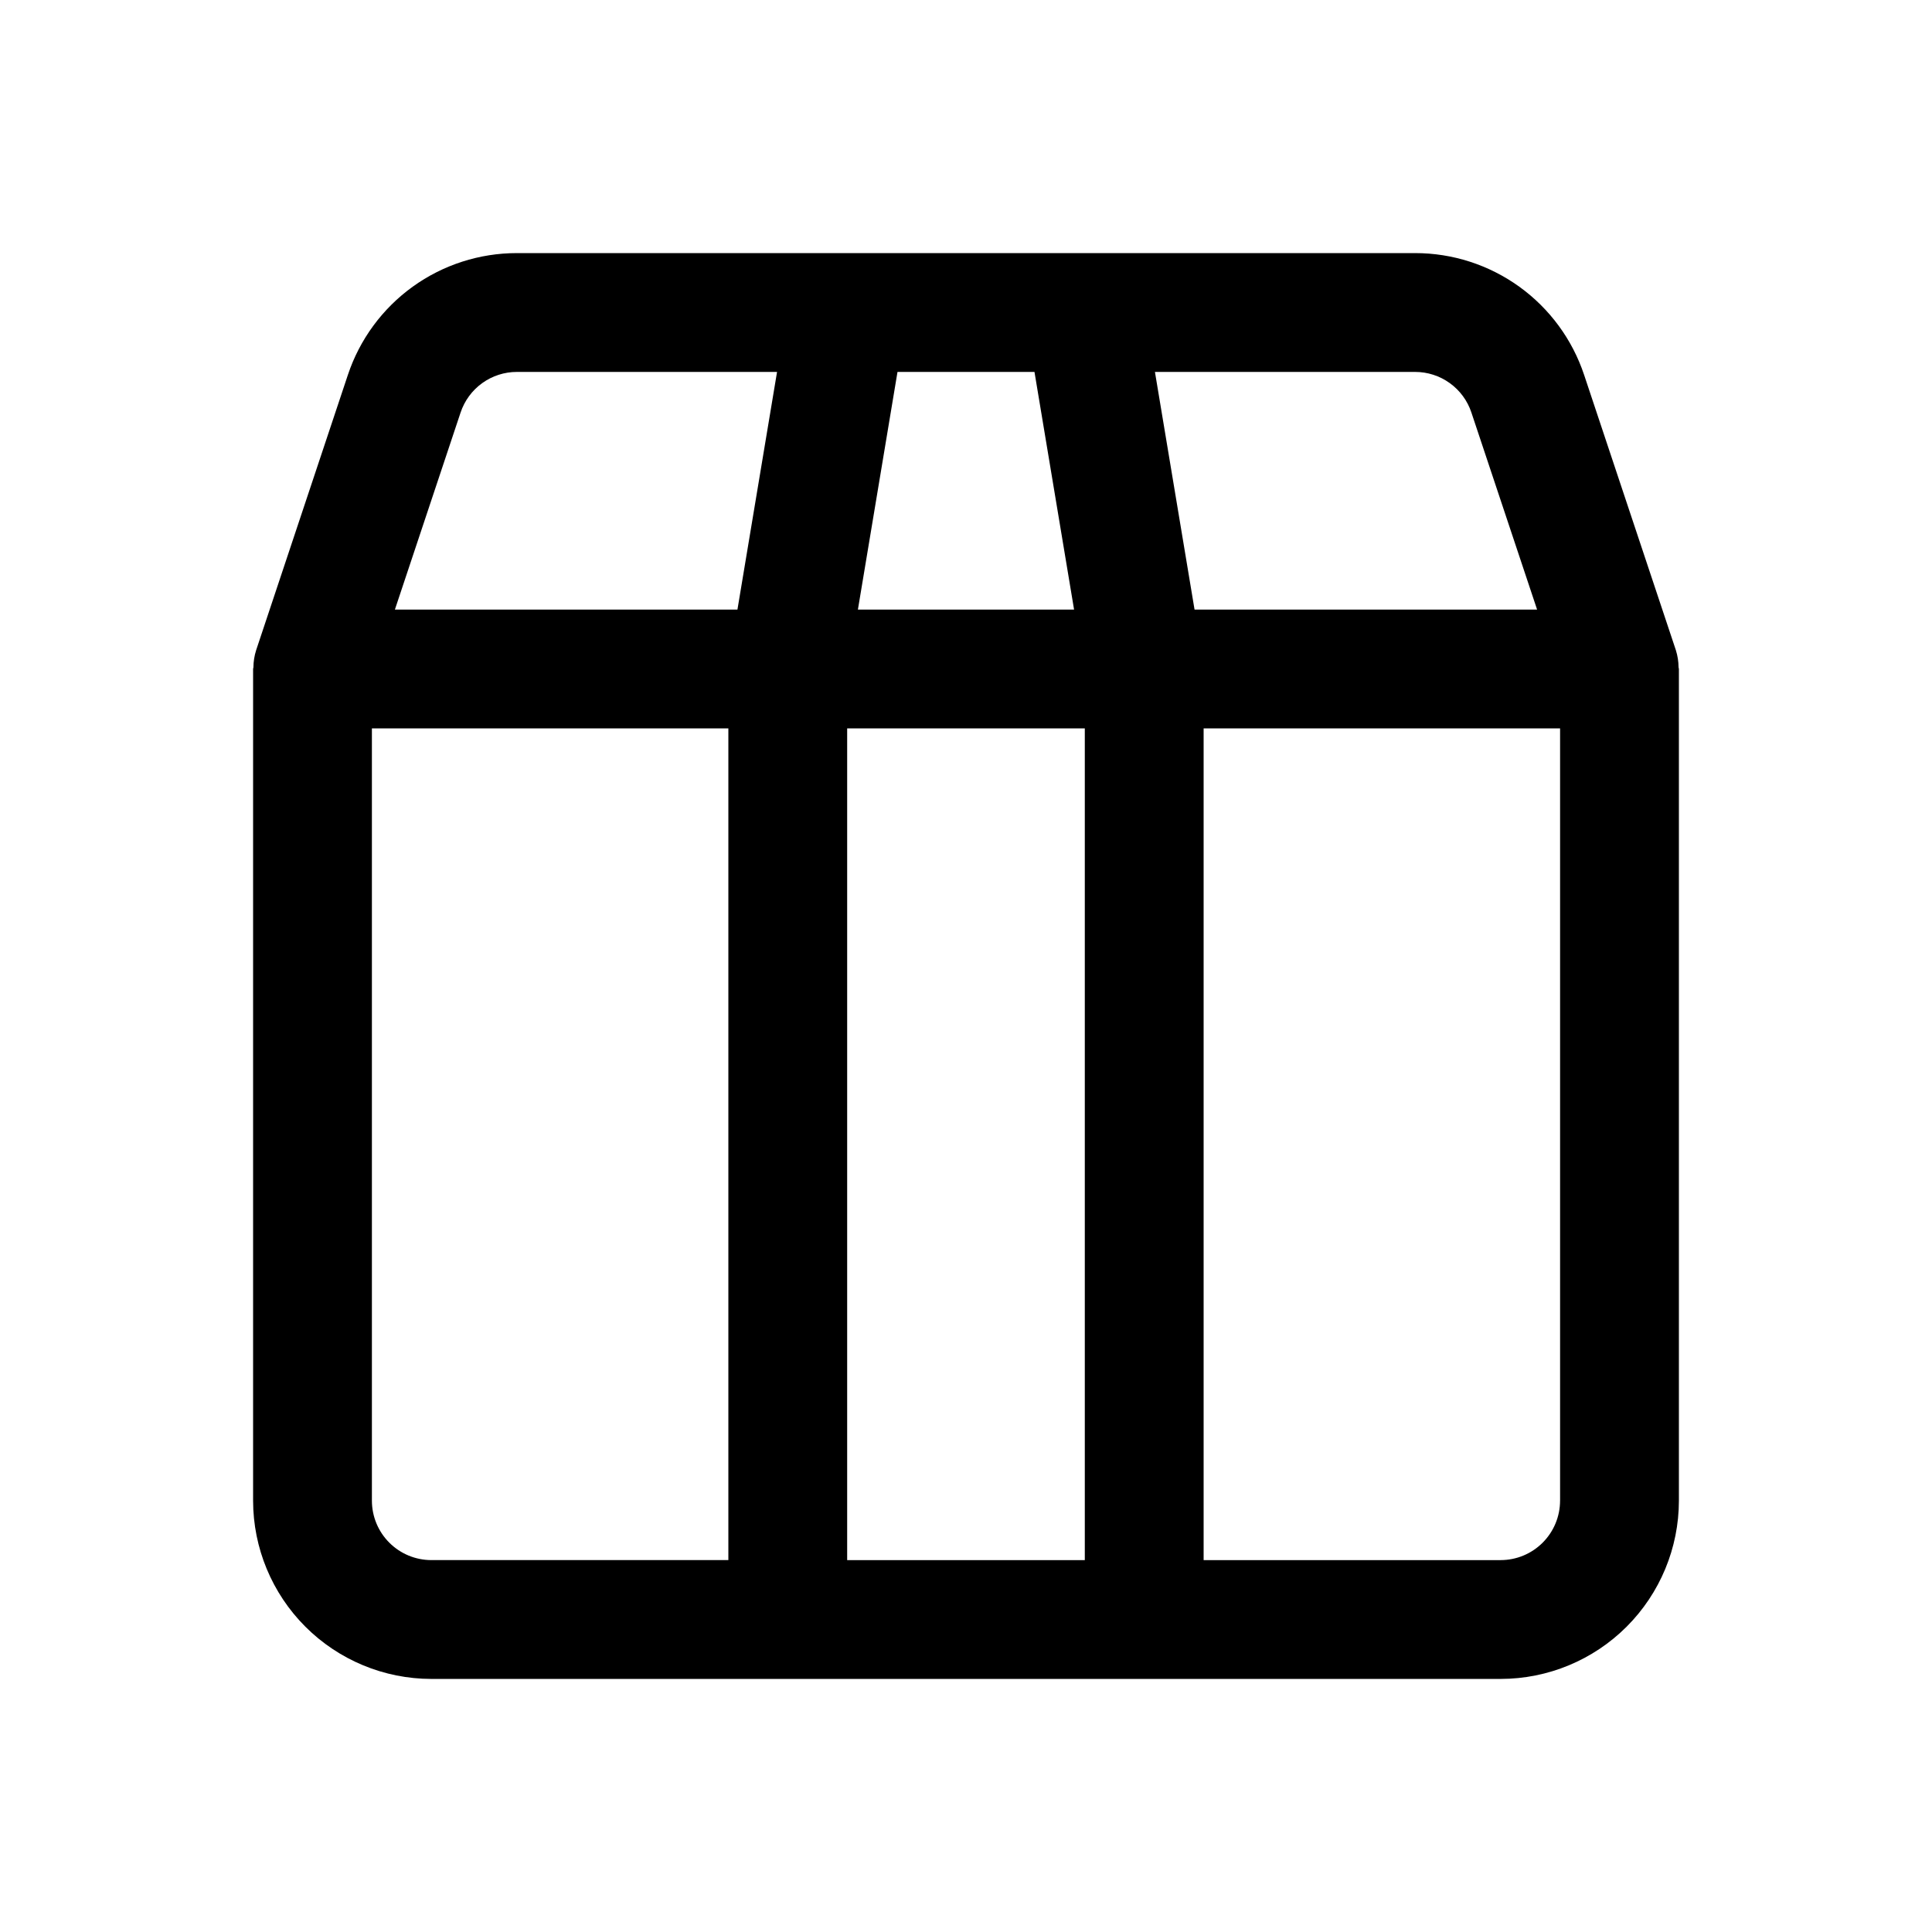<?xml version="1.0" encoding="UTF-8"?>
<!-- Uploaded to: SVG Repo, www.svgrepo.com, Generator: SVG Repo Mixer Tools -->
<svg fill="#000000" width="800px" height="800px" version="1.1" viewBox="144 144 512 512" xmlns="http://www.w3.org/2000/svg">
 <path d="m588.84 320.86c-0.012-1.547-0.254-3.082-0.719-4.559l-24.309-72.934c-3.129-9.406-9.141-17.59-17.188-23.391-8.043-5.797-17.707-8.91-27.625-8.902h-238c-9.914-0.008-19.582 3.106-27.625 8.902-8.043 5.801-14.059 13.984-17.188 23.391l-24.305 72.934c-0.469 1.477-0.711 3.012-0.723 4.559-0.004 0.148-0.086 0.273-0.086 0.422v220.42c0.012 12.523 4.992 24.527 13.848 33.383s20.863 13.836 33.383 13.848h283.39c12.523-0.012 24.527-4.992 33.383-13.848s13.836-20.859 13.848-33.383v-220.42c0-0.148-0.082-0.273-0.086-0.422zm-54.902-67.527 17.406 52.207h-90.777l-10.496-62.977h68.93c3.309-0.004 6.531 1.035 9.211 2.969 2.684 1.934 4.688 4.664 5.727 7.801zm-115.79-10.77 10.492 62.977h-57.285l10.492-62.977zm-152.09 10.77c1.043-3.137 3.047-5.867 5.727-7.801 2.684-1.934 5.906-2.973 9.211-2.969h68.93l-10.496 62.977h-90.777zm-23.5 288.37v-204.67h94.465v220.41h-78.723c-4.172-0.004-8.176-1.664-11.125-4.617-2.953-2.949-4.613-6.953-4.617-11.125zm125.95 15.742v-220.41h62.977v220.41zm188.93-15.742h-0.004c-0.004 4.172-1.664 8.176-4.617 11.125-2.949 2.953-6.953 4.613-11.125 4.617h-78.719v-220.41h94.465z"/>
</svg>